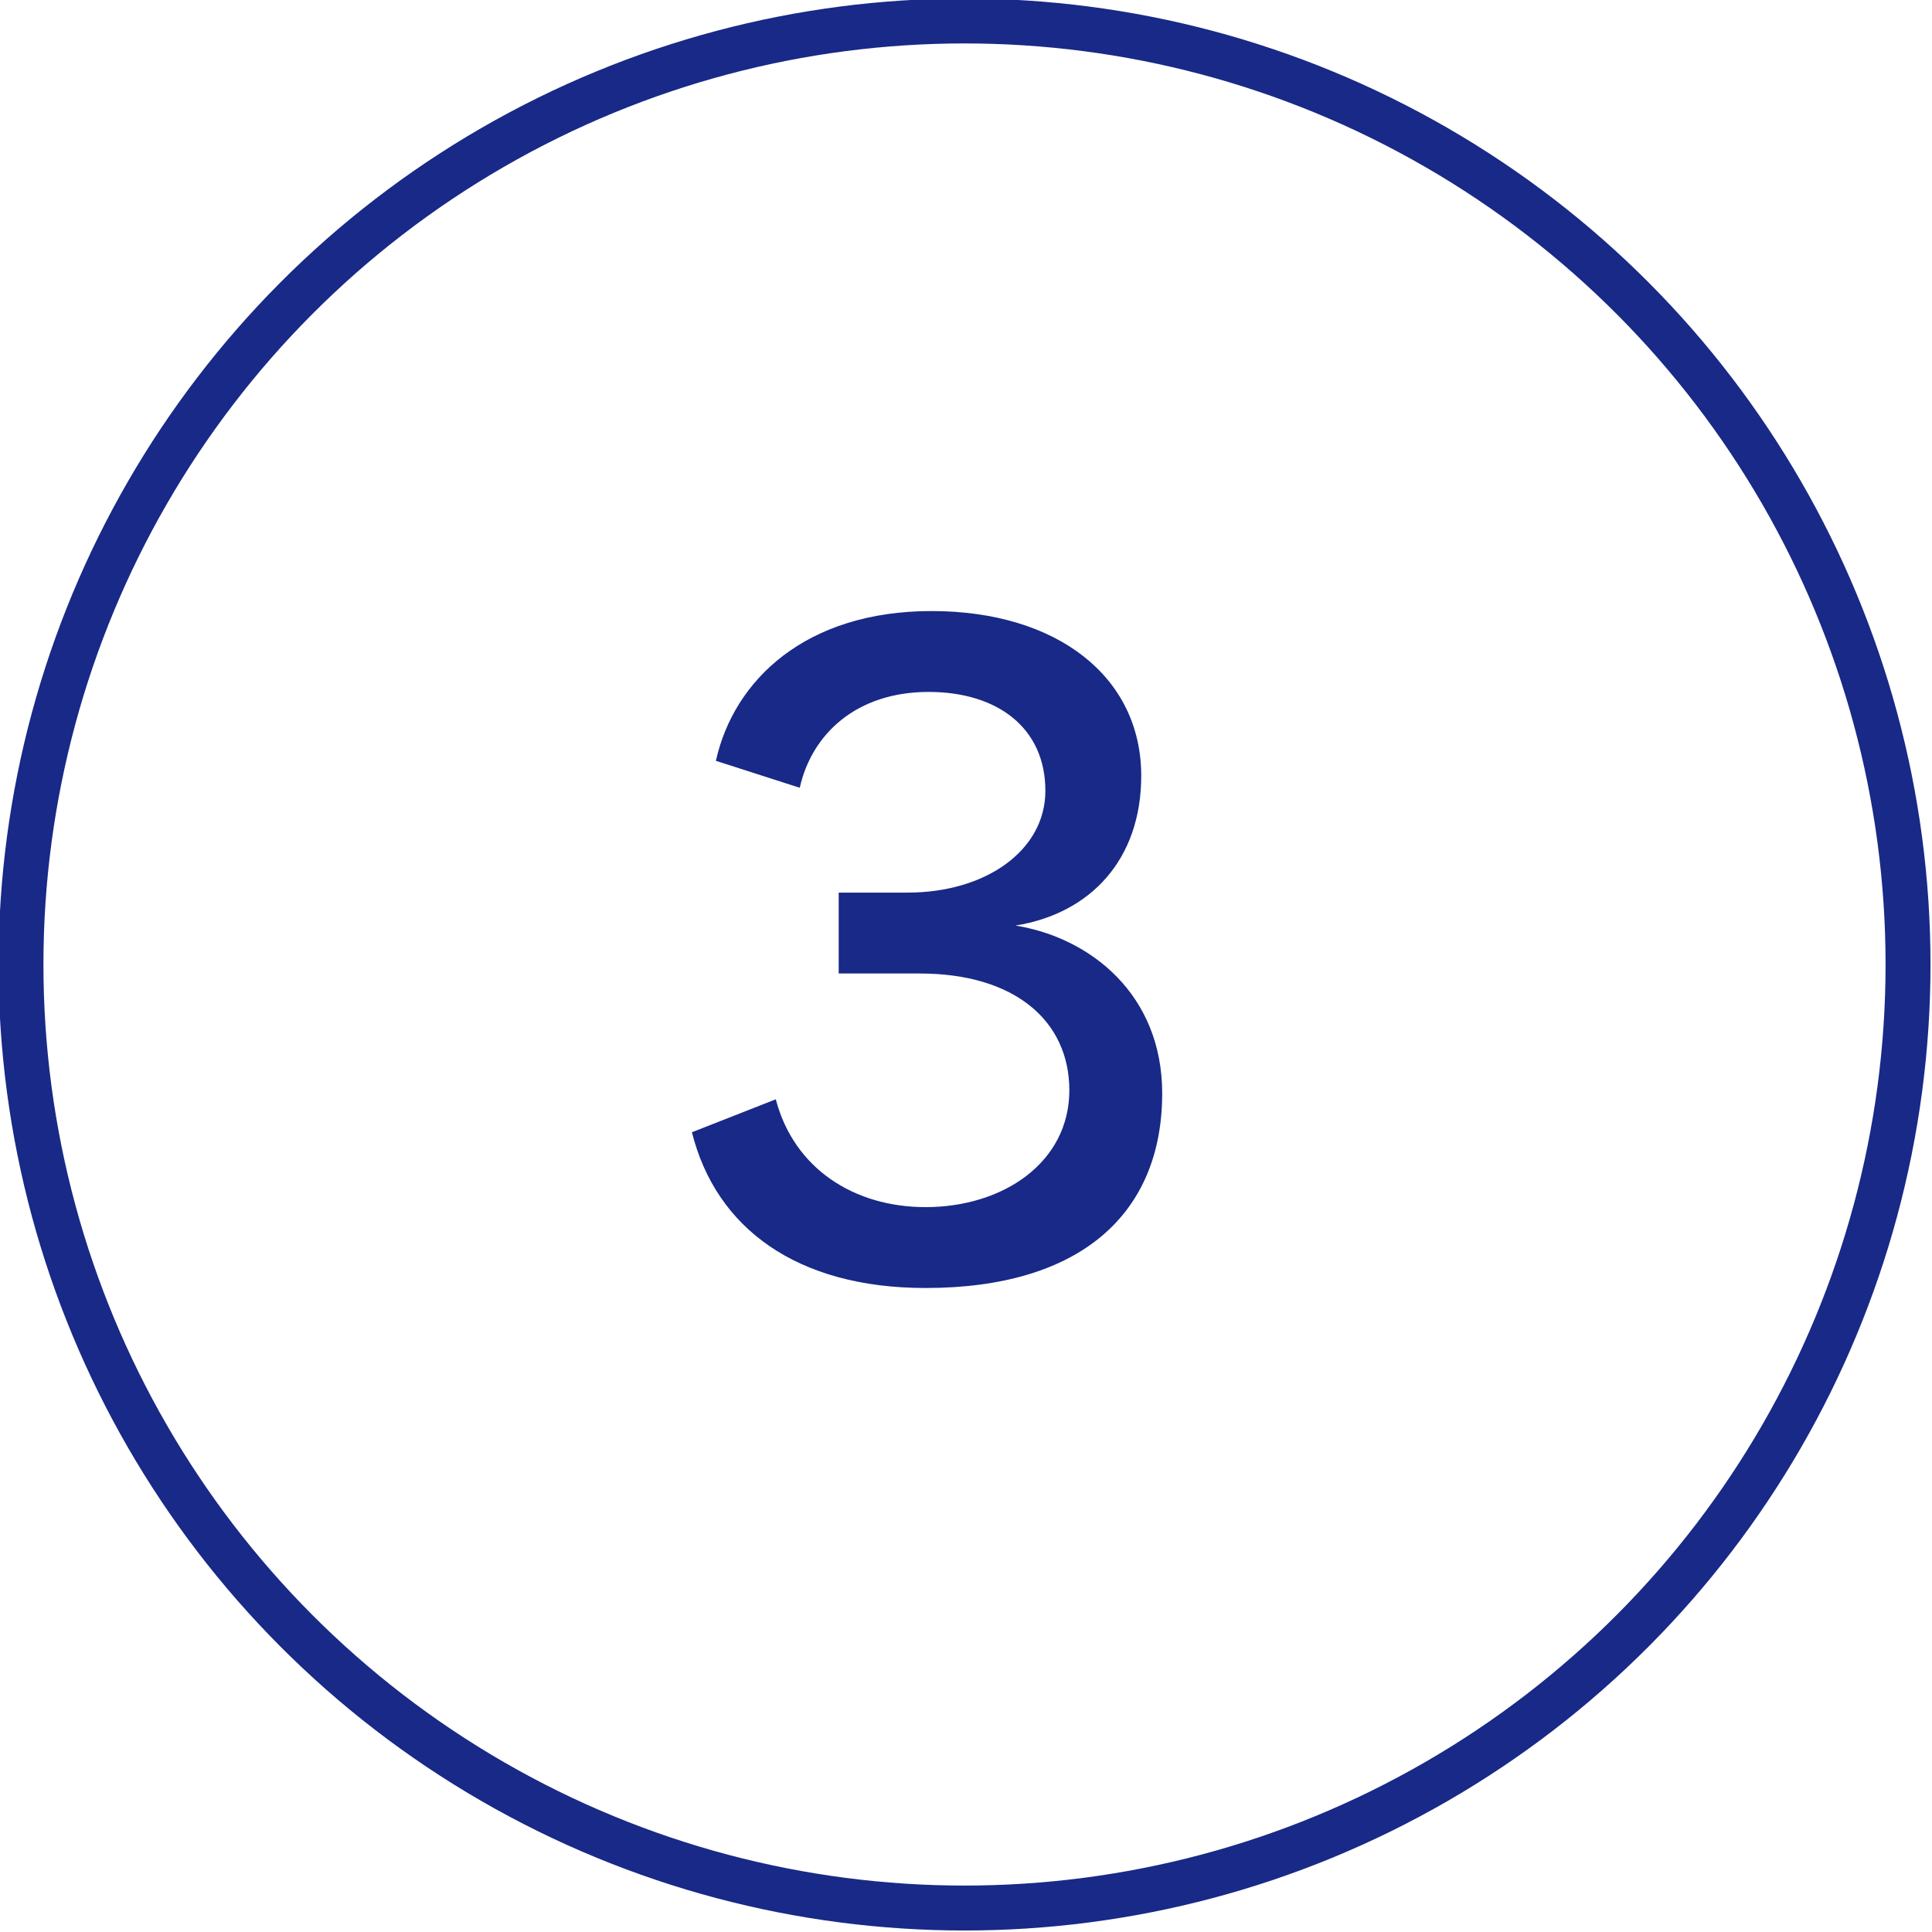 <?xml version="1.0" encoding="utf-8"?>
<!-- Generator: Adobe Illustrator 21.0.0, SVG Export Plug-In . SVG Version: 6.00 Build 0)  -->
<svg version="1.1" id="レイヤー_1" xmlns="http://www.w3.org/2000/svg" xmlns:xlink="http://www.w3.org/1999/xlink" x="0px"
	 y="0px" viewBox="0 0 64.5 64.5" style="enable-background:new 0 0 64.5 64.5;" xml:space="preserve">
<style type="text/css">
	.st0{fill:none;stroke:#182987;stroke-width:1.5;stroke-miterlimit:10;}
	.st1{fill:#182987;}
</style>
<circle class="st0" cx="32.2" cy="32.2" r="31.5"/>
<g>
	<path class="st1" d="M30.9,43c-4.3,0-7-2-7.8-5.2l2.8-1.1c0.6,2.3,2.6,3.6,5,3.6c2.6,0,4.8-1.5,4.8-3.9c0-2.3-1.8-3.9-5-3.9
		c-0.5,0-2,0-2.7,0v-2.7c0.7,0,1.8,0,2.3,0c2.6,0,4.6-1.4,4.6-3.4c0-2.1-1.6-3.3-3.9-3.3c-2.4,0-3.9,1.4-4.3,3.2l-2.8-0.9
		c0.6-2.7,3-5,7.2-5c4.2,0,7,2.2,7,5.5c0,2.8-1.7,4.6-4.2,5c2.5,0.4,4.9,2.3,4.9,5.6C38.8,40.5,36.1,43,30.9,43z"/>
</g>
</svg>
